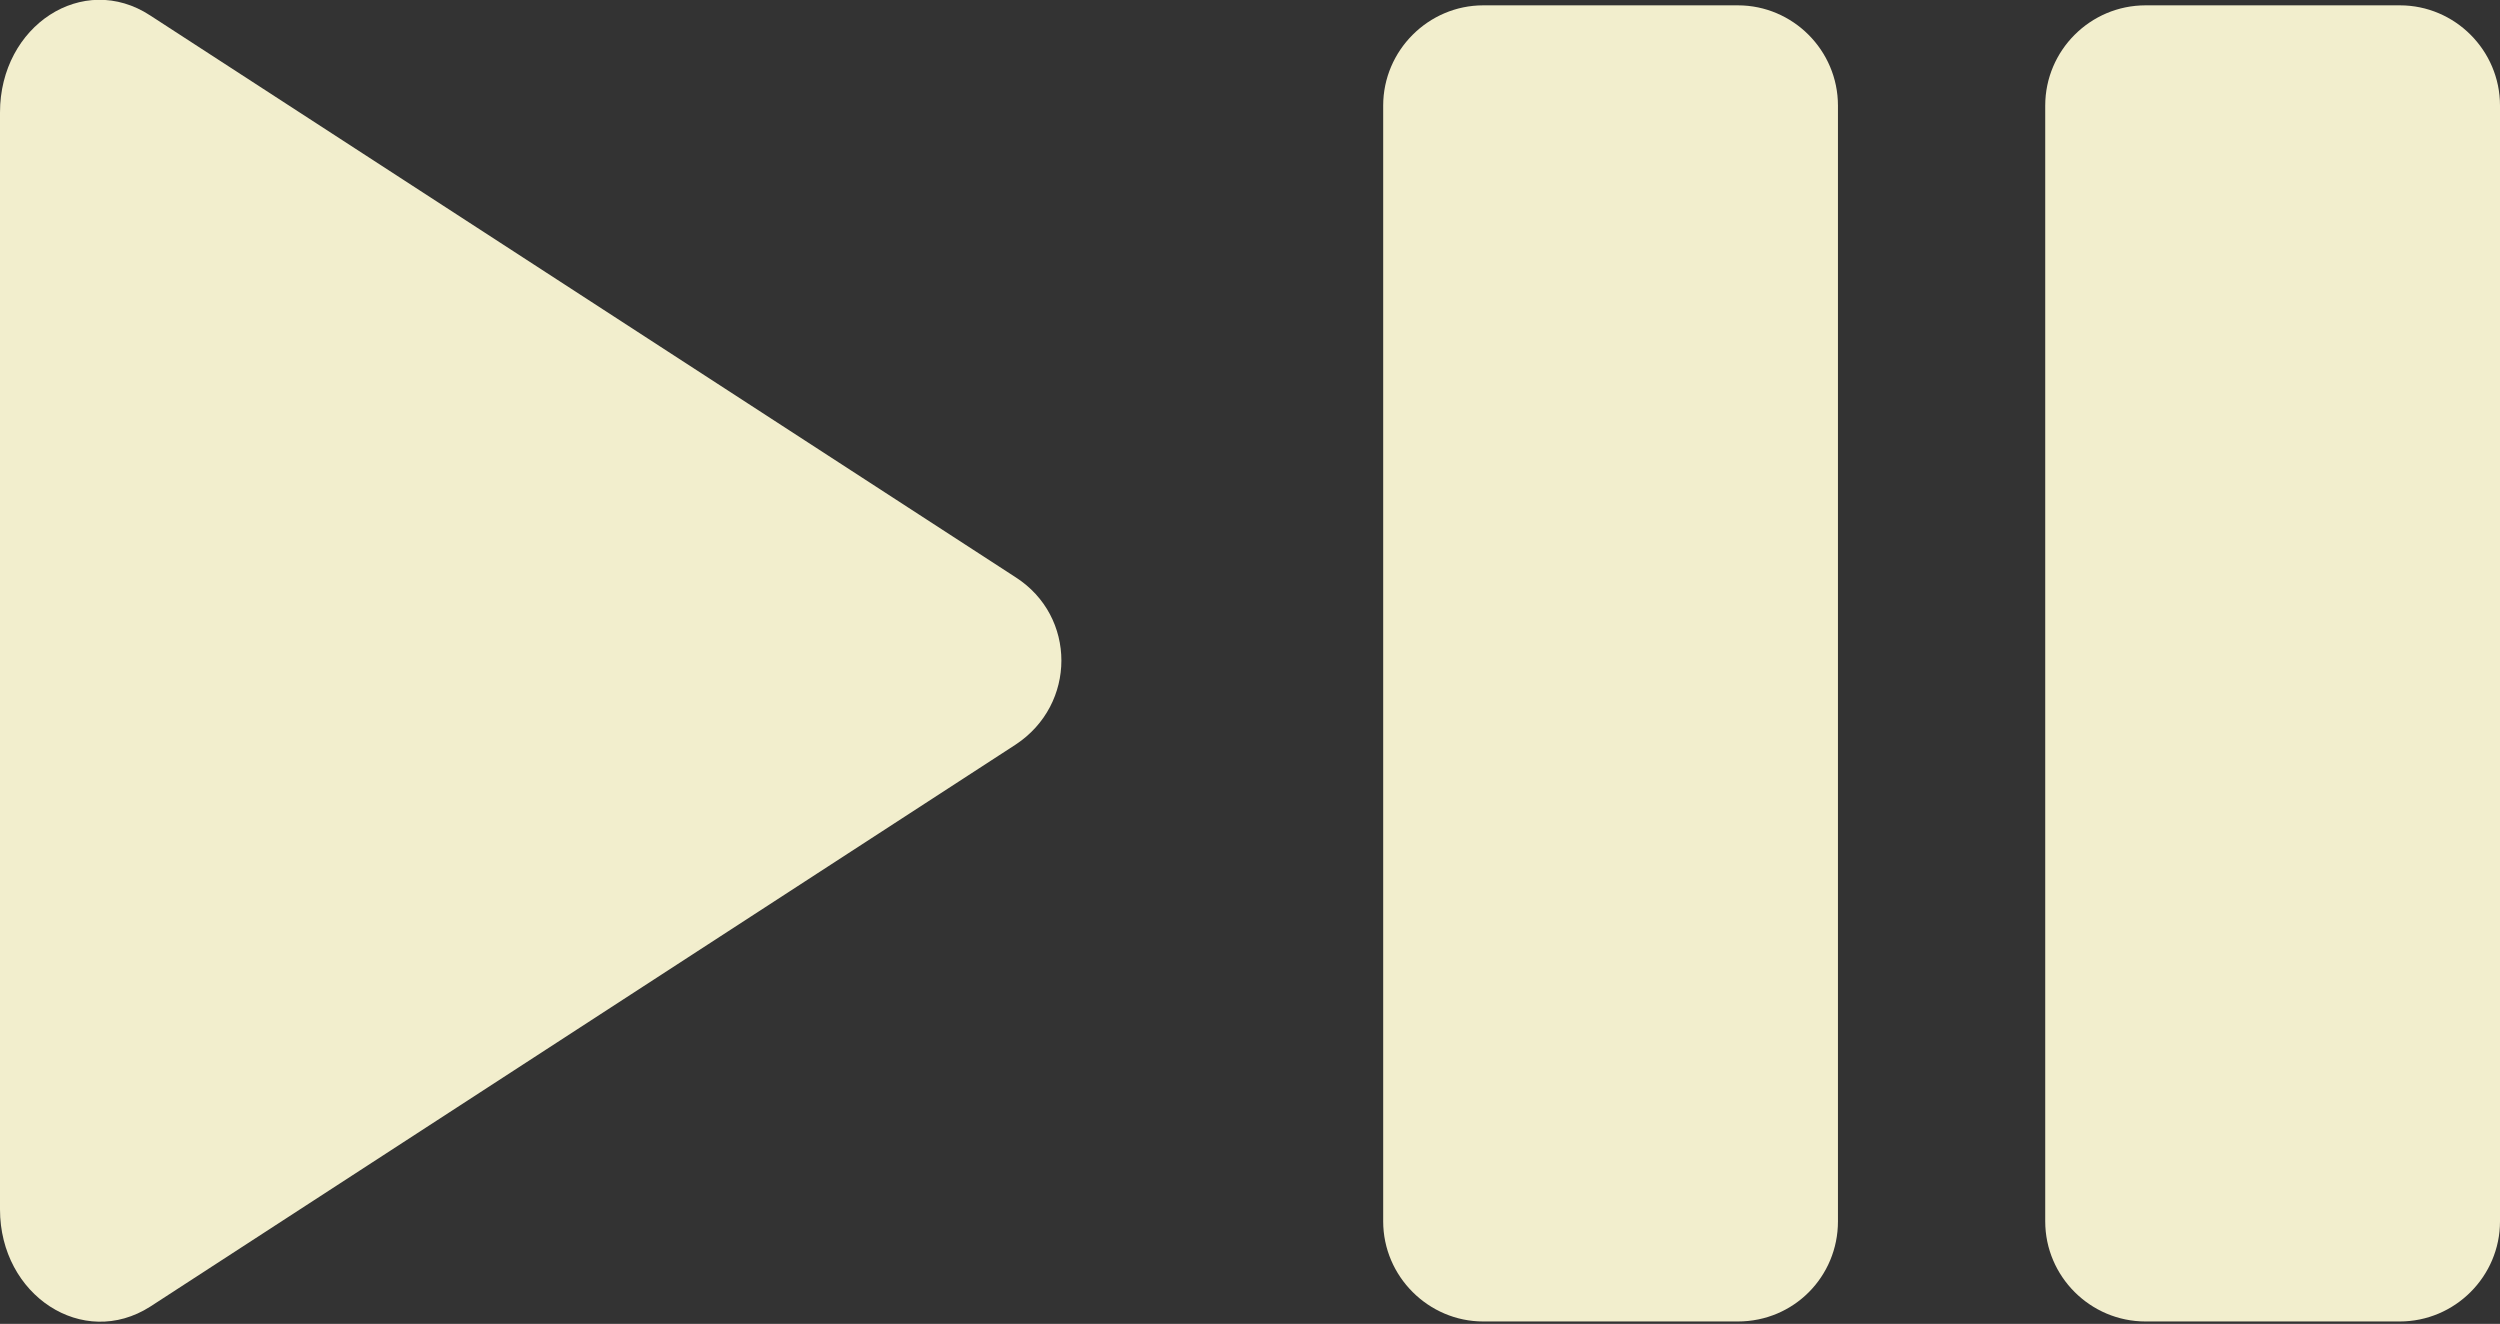 <?xml version="1.0" encoding="UTF-8" standalone="no"?><svg xmlns="http://www.w3.org/2000/svg" xmlns:xlink="http://www.w3.org/1999/xlink" fill="#000000" height="23.3" preserveAspectRatio="xMidYMid meet" version="1" viewBox="0.0 0.0 44.0 23.3" width="44" zoomAndPan="magnify"><rect x="0.0" y="0.0" width="44.0" height="23.3" fill="#333333" stroke="none"/><defs><clipPath id="a"><path d="M 0 0 L 19 0 L 19 23.262 L 0 23.262 Z M 0 0"/></clipPath><clipPath id="b"><path d="M 24 0 L 33 0 L 33 23.262 L 24 23.262 Z M 24 0"/></clipPath><clipPath id="c"><path d="M 35 0 L 44 0 L 44 23.262 L 35 23.262 Z M 35 0"/></clipPath></defs><g><g clip-path="url(#a)" id="change1_2"><path d="M 17.875 13.105 L 2.645 22.996 C 1.461 23.754 0 22.801 0 21.285 L 0 1.98 C 0 0.449 1.461 -0.504 2.645 0.273 L 17.875 10.16 C 18.949 10.848 18.949 12.398 17.875 13.105" fill="#f2eecd"/></g><g clip-path="url(#b)" id="change1_3"><path d="M 30.586 23.258 L 26.105 23.258 C 25.141 23.258 24.344 22.465 24.344 21.496 L 24.344 1.859 C 24.344 0.887 25.141 0.094 26.105 0.094 L 30.586 0.094 C 31.555 0.094 32.348 0.887 32.348 1.859 L 32.348 21.496 C 32.348 22.465 31.574 23.258 30.586 23.258" fill="#f2eecd"/></g><g clip-path="url(#c)" id="change1_1"><path d="M 42.234 23.258 L 37.762 23.258 C 36.789 23.258 35.996 22.465 35.996 21.496 L 35.996 1.859 C 35.996 0.887 36.789 0.094 37.762 0.094 L 42.238 0.094 C 43.207 0.094 44 0.887 44 1.859 L 44 21.496 C 44 22.465 43.207 23.258 42.234 23.258" fill="#f2eecd"/></g></g></svg>